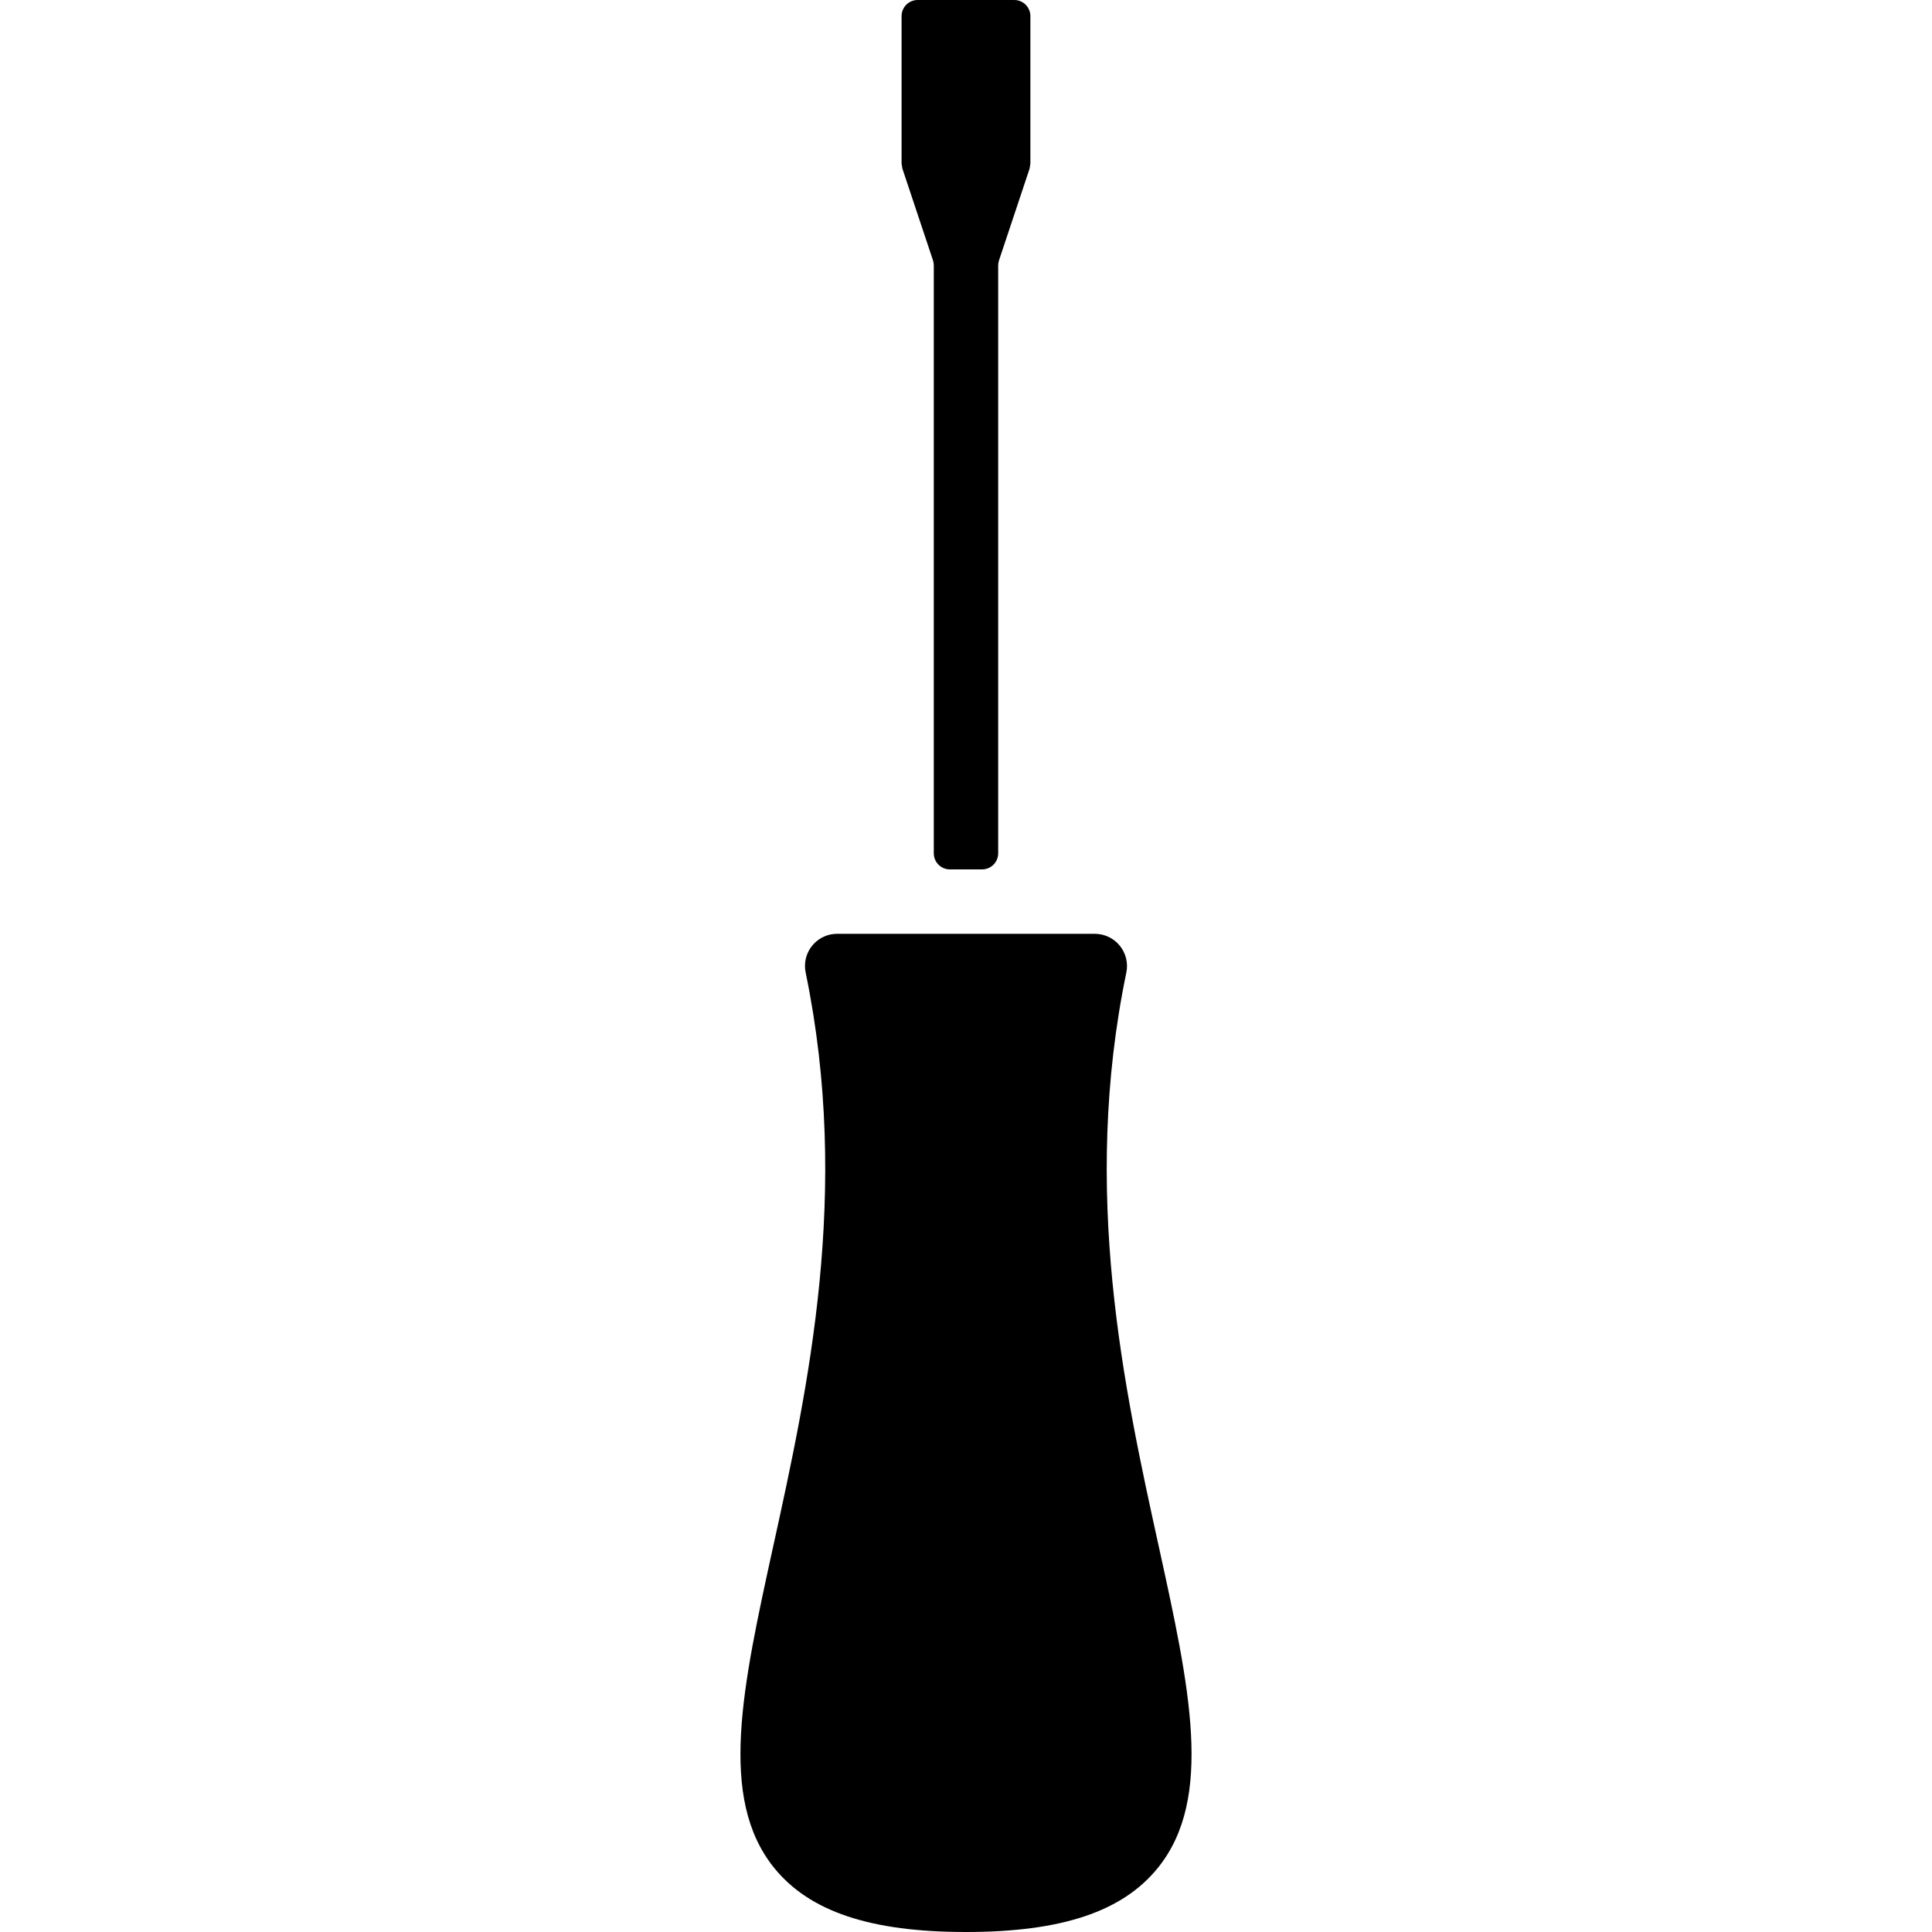 <?xml version="1.0" encoding="iso-8859-1"?>
<!-- Generator: Adobe Illustrator 19.0.0, SVG Export Plug-In . SVG Version: 6.00 Build 0)  -->
<svg version="1.1" id="Layer_1" xmlns="http://www.w3.org/2000/svg" xmlns:xlink="http://www.w3.org/1999/xlink" x="0px" y="0px"
	 viewBox="0 0 512 512" style="enable-background:new 0 0 512 512;" xml:space="preserve">
<g>
	<g>
		<path d="M268.795,0h-25.6c-2.355,0-4.267,1.911-4.267,4.267v39.083c0.077,0.452,0.145,0.896,0.222,1.348l8.098,24.294
			c0.145,0.435,0.213,0.887,0.213,1.348v155.793c0,2.355,1.911,4.267,4.267,4.267h8.533c2.355,0,4.267-1.911,4.267-4.267V70.34
			c0-0.461,0.077-0.913,0.222-1.348l8.098-24.294c0.068-0.452,0.145-0.896,0.213-1.348V4.267C273.062,1.911,271.15,0,268.795,0z"/>
	</g>
</g>
<g>
	<g>
		<path d="M307.076,409.779c-9.19-41.839-20.625-93.918-8.585-152.047c0.521-2.509-0.12-5.129-1.741-7.117
			c-1.621-1.997-4.053-3.149-6.622-3.149h-68.267c-4.719,0-8.533,3.823-8.533,8.533c0,0.657,0.077,1.289,0.213,1.903
			c11.972,58.061,0.555,110.071-8.627,151.868c-8.175,37.291-14.643,66.731,0.188,85.163C214.464,506.573,230.634,512,256.004,512
			s41.54-5.419,50.901-17.067C321.728,476.501,315.259,447.061,307.076,409.779z"/>
	</g>
</g>
<g>
</g>
<g>
</g>
<g>
</g>
<g>
</g>
<g>
</g>
<g>
</g>
<g>
</g>
<g>
</g>
<g>
</g>
<g>
</g>
<g>
</g>
<g>
</g>
<g>
</g>
<g>
</g>
<g>
</g>
</svg>
